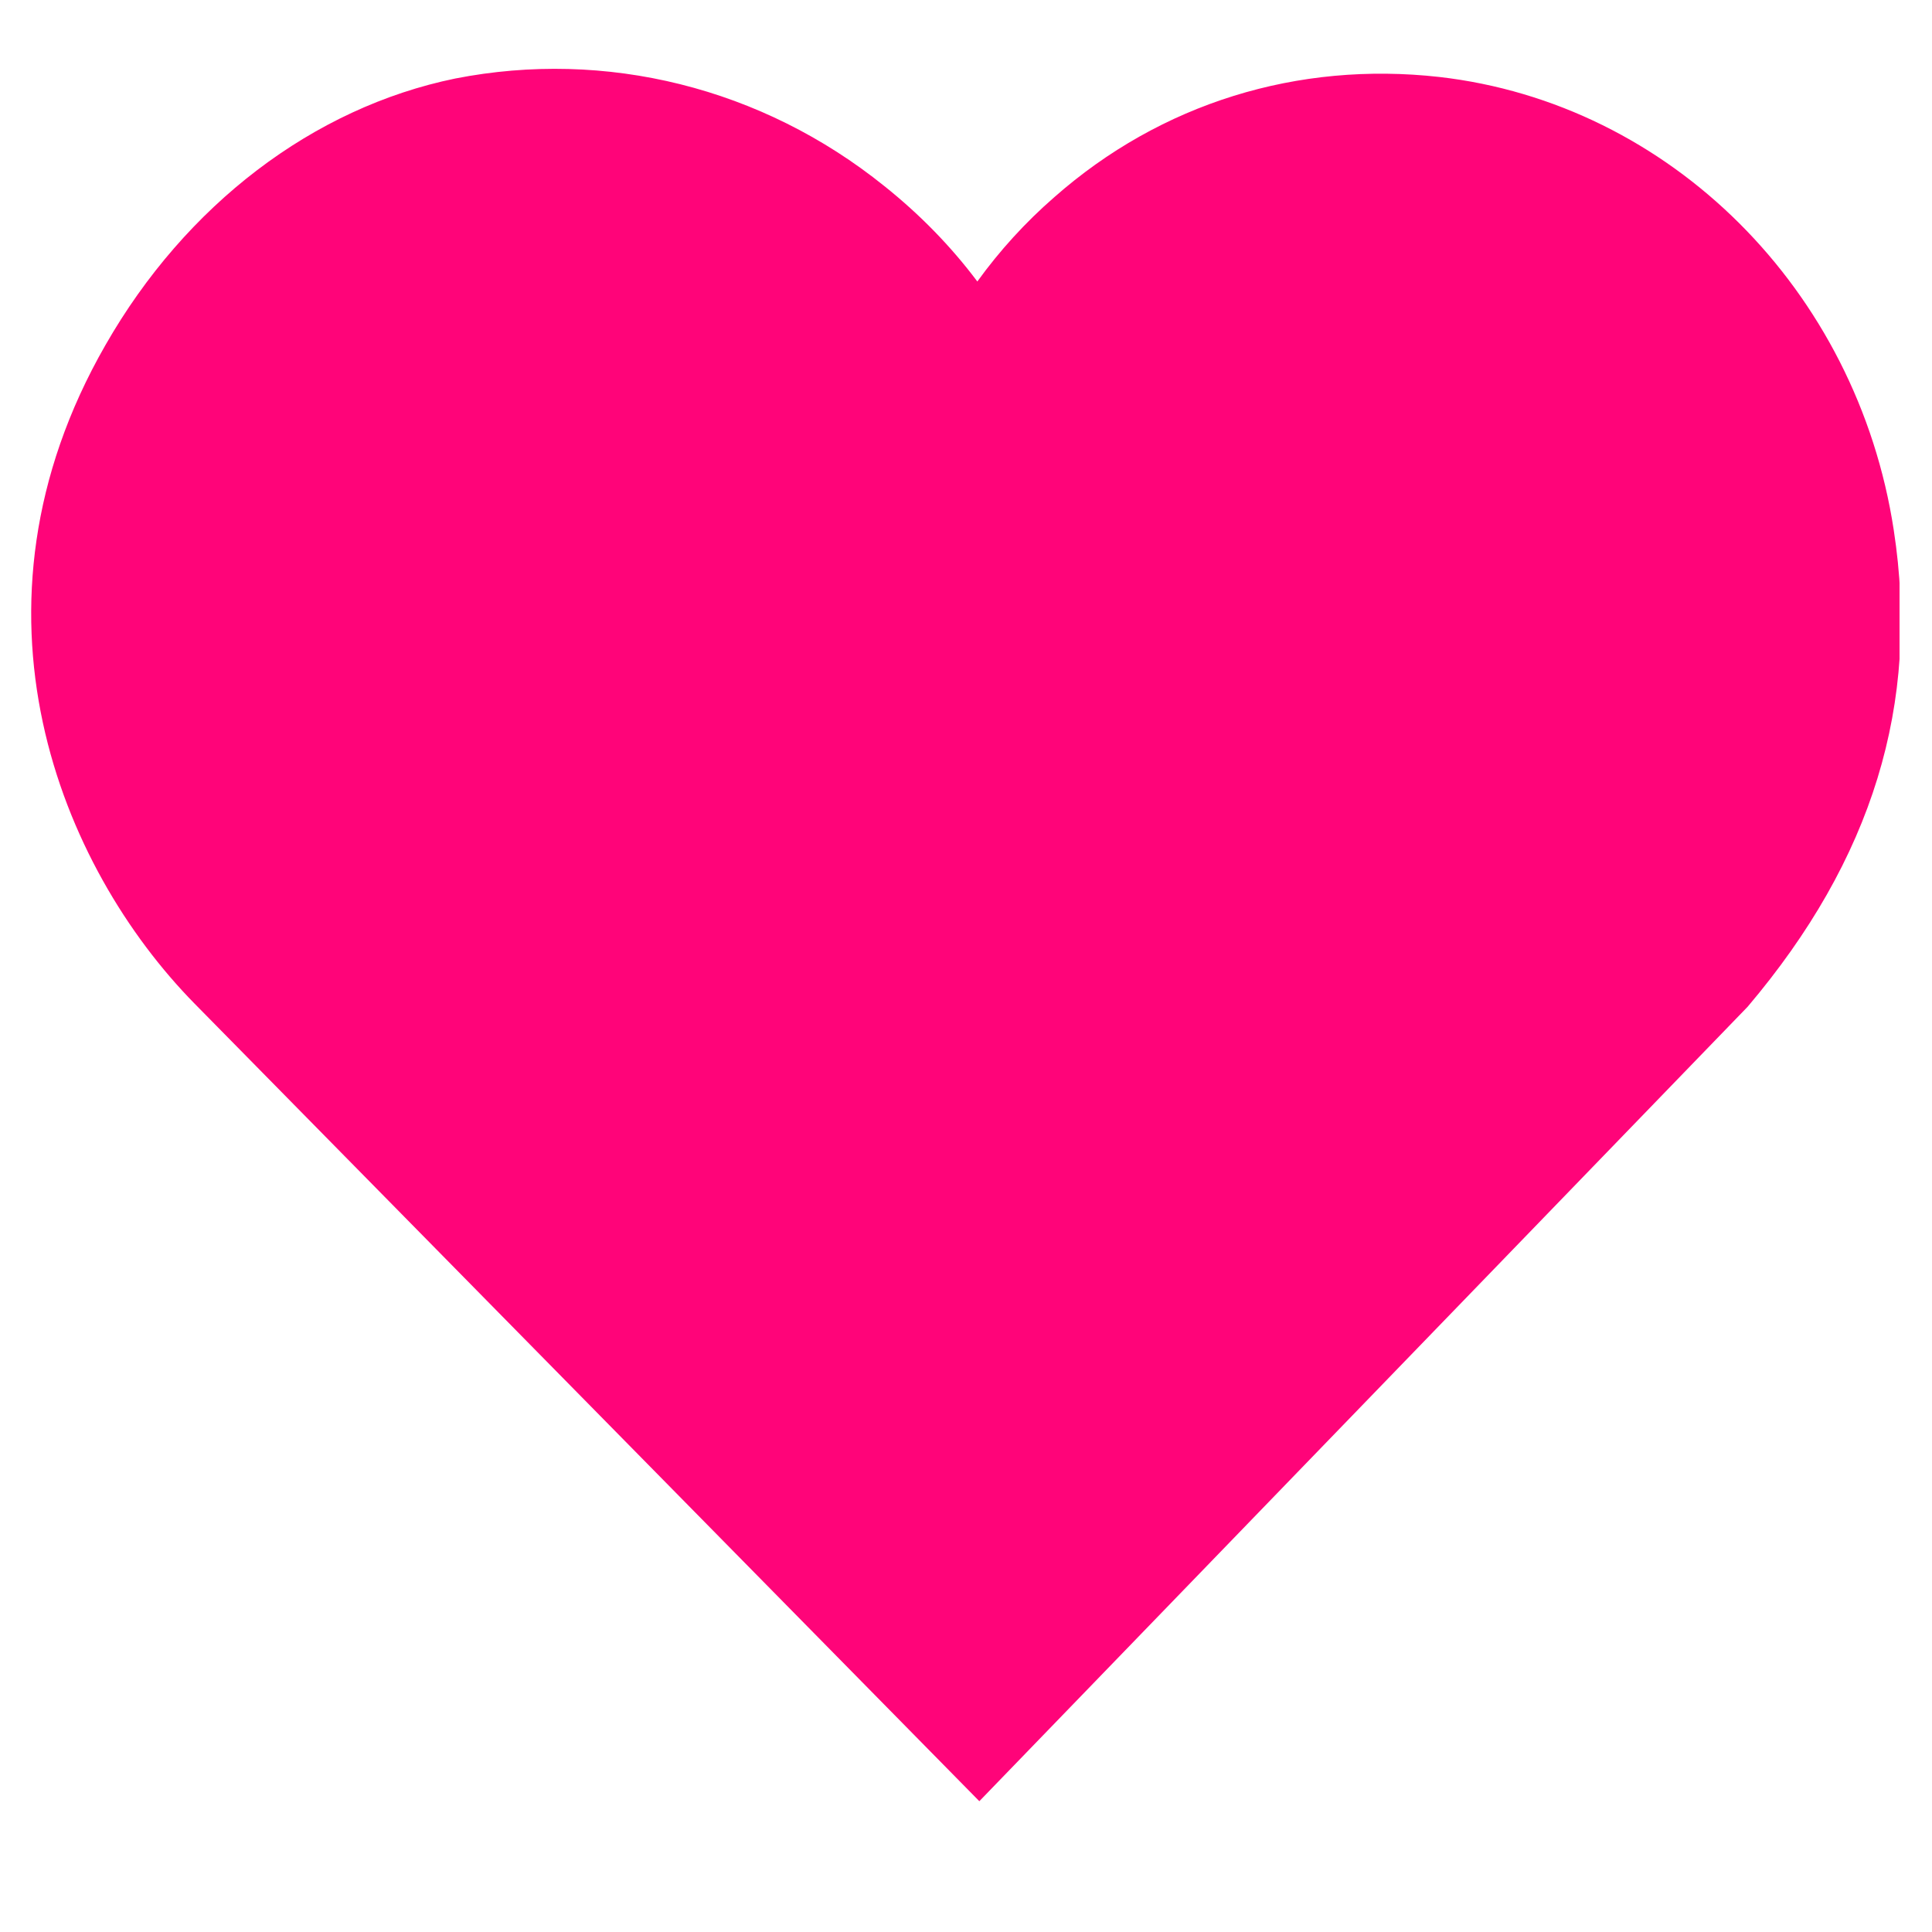 <svg xmlns="http://www.w3.org/2000/svg" xmlns:xlink="http://www.w3.org/1999/xlink" width="40" zoomAndPan="magnify" viewBox="0 0 30 30" height="40" preserveAspectRatio="xMidYMid meet" version="1.2"><defs><clipPath id="18b2a791cc"><path d="M 0.484 1.062 L 29.516 1.062 L 29.516 27.969 L 0.484 27.969 Z M 0.484 1.062 "/></clipPath><clipPath id="3ee83c0a2c"><path d="M 1.637 5.359 C -0.719 9.465 0.938 13.465 3.023 15.586 L 15.207 27.969 L 27.137 15.633 C 29.074 13.348 29.82 10.926 29.406 8.23 C 28.836 4.5 25.934 1.605 22.348 1.195 C 20.152 0.949 18.027 1.602 16.371 3.062 C 15.922 3.453 15.523 3.891 15.176 4.371 C 14.766 3.824 14.281 3.328 13.734 2.891 C 11.828 1.355 9.402 0.762 7.07 1.219 C 4.863 1.672 2.883 3.18 1.637 5.359 Z M 1.637 5.359 "/></clipPath></defs><g id="5b792dcaea"><g clip-rule="nonzero" clip-path="url(#18b2a791cc)"><g clip-rule="nonzero" clip-path="url(#3ee83c0a2c)"><path style=" stroke:none;fill-rule:nonzero;fill:#ff0479;fill-opacity:1;" d="M 0.484 1.062 L 29.496 1.062 L 29.496 27.969 L 0.484 27.969 Z M 0.484 1.062 "/></g></g></g></svg>